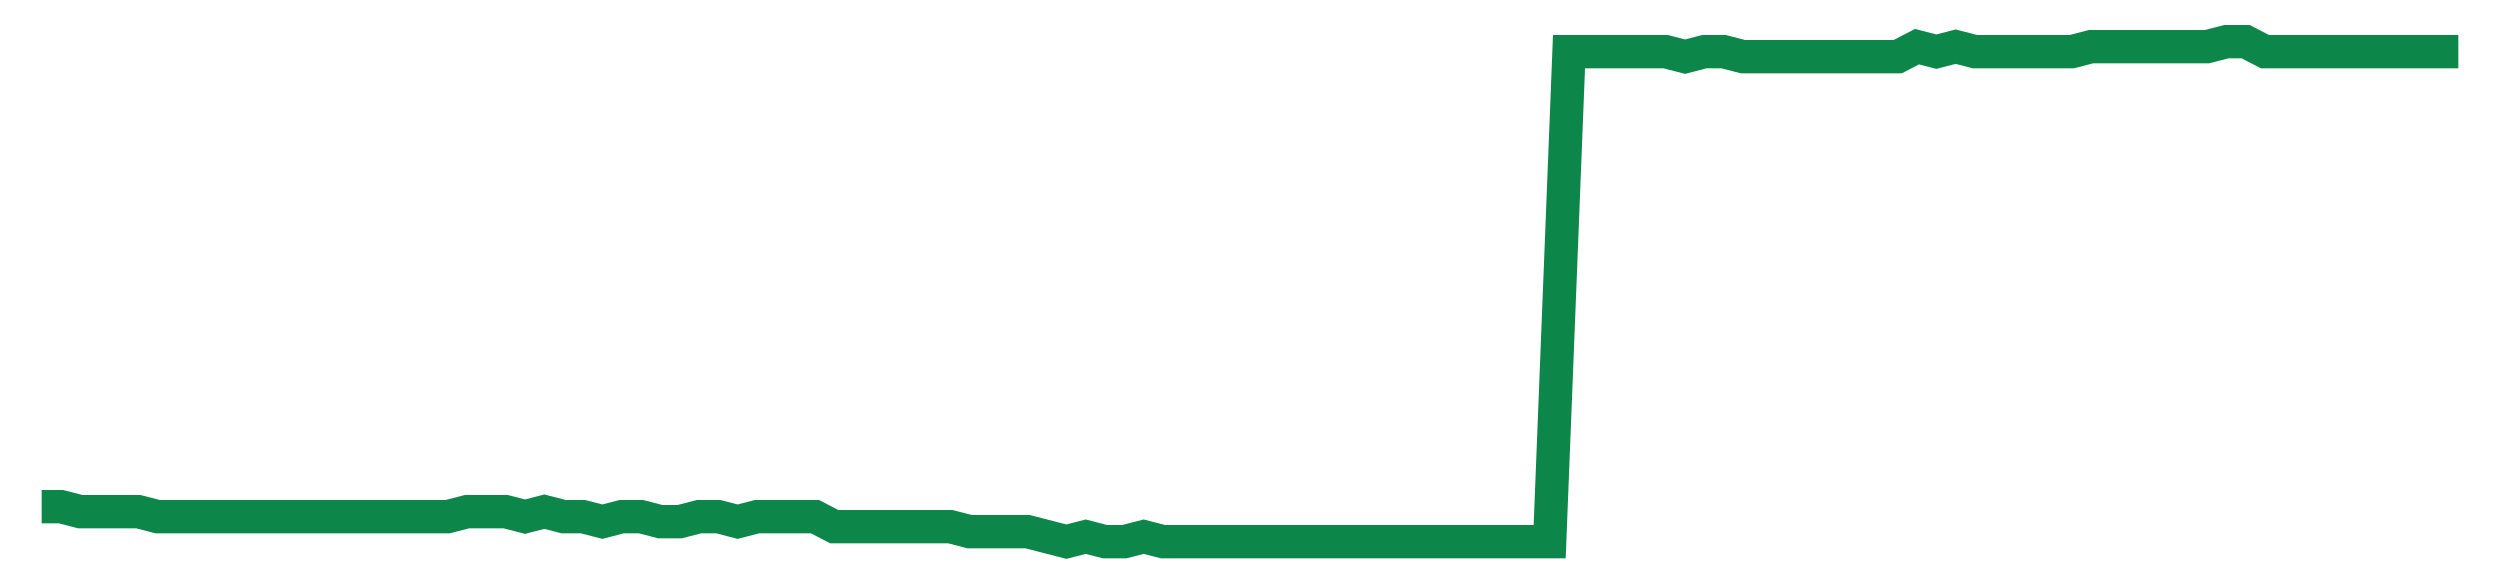 <svg width="300" height="70" viewBox="0 0 300 70" xmlns="http://www.w3.org/2000/svg">
    <path d="M 5,60.8 L 7.32,60.8 L 9.64,61.4 L 11.96,61.4 L 14.28,61.4 L 16.6,61.4 L 18.92,62 L 21.24,62 L 23.56,62 L 25.88,62 L 28.2,62 L 30.52,62 L 32.84,62 L 35.16,62 L 37.48,62 L 39.8,62 L 42.12,62 L 44.44,62 L 46.76,62 L 49.08,62 L 51.4,62 L 53.72,62 L 56.04,61.4 L 58.36,61.4 L 60.68,61.4 L 63,62 L 65.32,61.4 L 67.64,62 L 69.96,62 L 72.28,62.6 L 74.6,62 L 76.92,62 L 79.24,62.6 L 81.56,62.6 L 83.88,62 L 86.2,62 L 88.52,62.6 L 90.84,62 L 93.16,62 L 95.48,62 L 97.8,62 L 100.12,63.2 L 102.44,63.2 L 104.76,63.2 L 107.08,63.2 L 109.4,63.2 L 111.72,63.2 L 114.04,63.2 L 116.36,63.8 L 118.68,63.8 L 121,63.8 L 123.32,63.8 L 125.64,64.4 L 127.96,65 L 130.28,64.4 L 132.6,65 L 134.92,65 L 137.24,64.4 L 139.56,65 L 141.88,65 L 144.2,65 L 146.52,65 L 148.84,65 L 151.16,65 L 153.48,65 L 155.8,65 L 158.12,65 L 160.44,65 L 162.76,65 L 165.08,65 L 167.4,65 L 169.72,65 L 172.04,65 L 174.36,65 L 176.68,65 L 179,65 L 181.32,65 L 183.64,65 L 185.96,65 L 188.28,6.2 L 190.6,6.2 L 192.92,6.2 L 195.24,6.2 L 197.56,6.2 L 199.88,6.2 L 202.2,6.8 L 204.52,6.2 L 206.84,6.2 L 209.16,6.8 L 211.48,6.8 L 213.8,6.8 L 216.12,6.8 L 218.44,6.8 L 220.76,6.8 L 223.08,6.8 L 225.4,6.8 L 227.72,6.8 L 230.04,5.6 L 232.36,6.2 L 234.68,5.6 L 237,6.2 L 239.32,6.2 L 241.64,6.2 L 243.96,6.2 L 246.28,6.2 L 248.6,6.2 L 250.92,5.6 L 253.24,5.6 L 255.56,5.6 L 257.88,5.6 L 260.2,5.6 L 262.52,5.6 L 264.84,5.6 L 267.16,5 L 269.48,5 L 271.8,6.2 L 274.12,6.2 L 276.44,6.2 L 278.76,6.2 L 281.08,6.2 L 283.4,6.2 L 285.72,6.2 L 288.04,6.2 L 290.36,6.2 L 292.68,6.2 L 295,6.2" fill="none" stroke="#0D8749" stroke-width="4"/>
</svg>